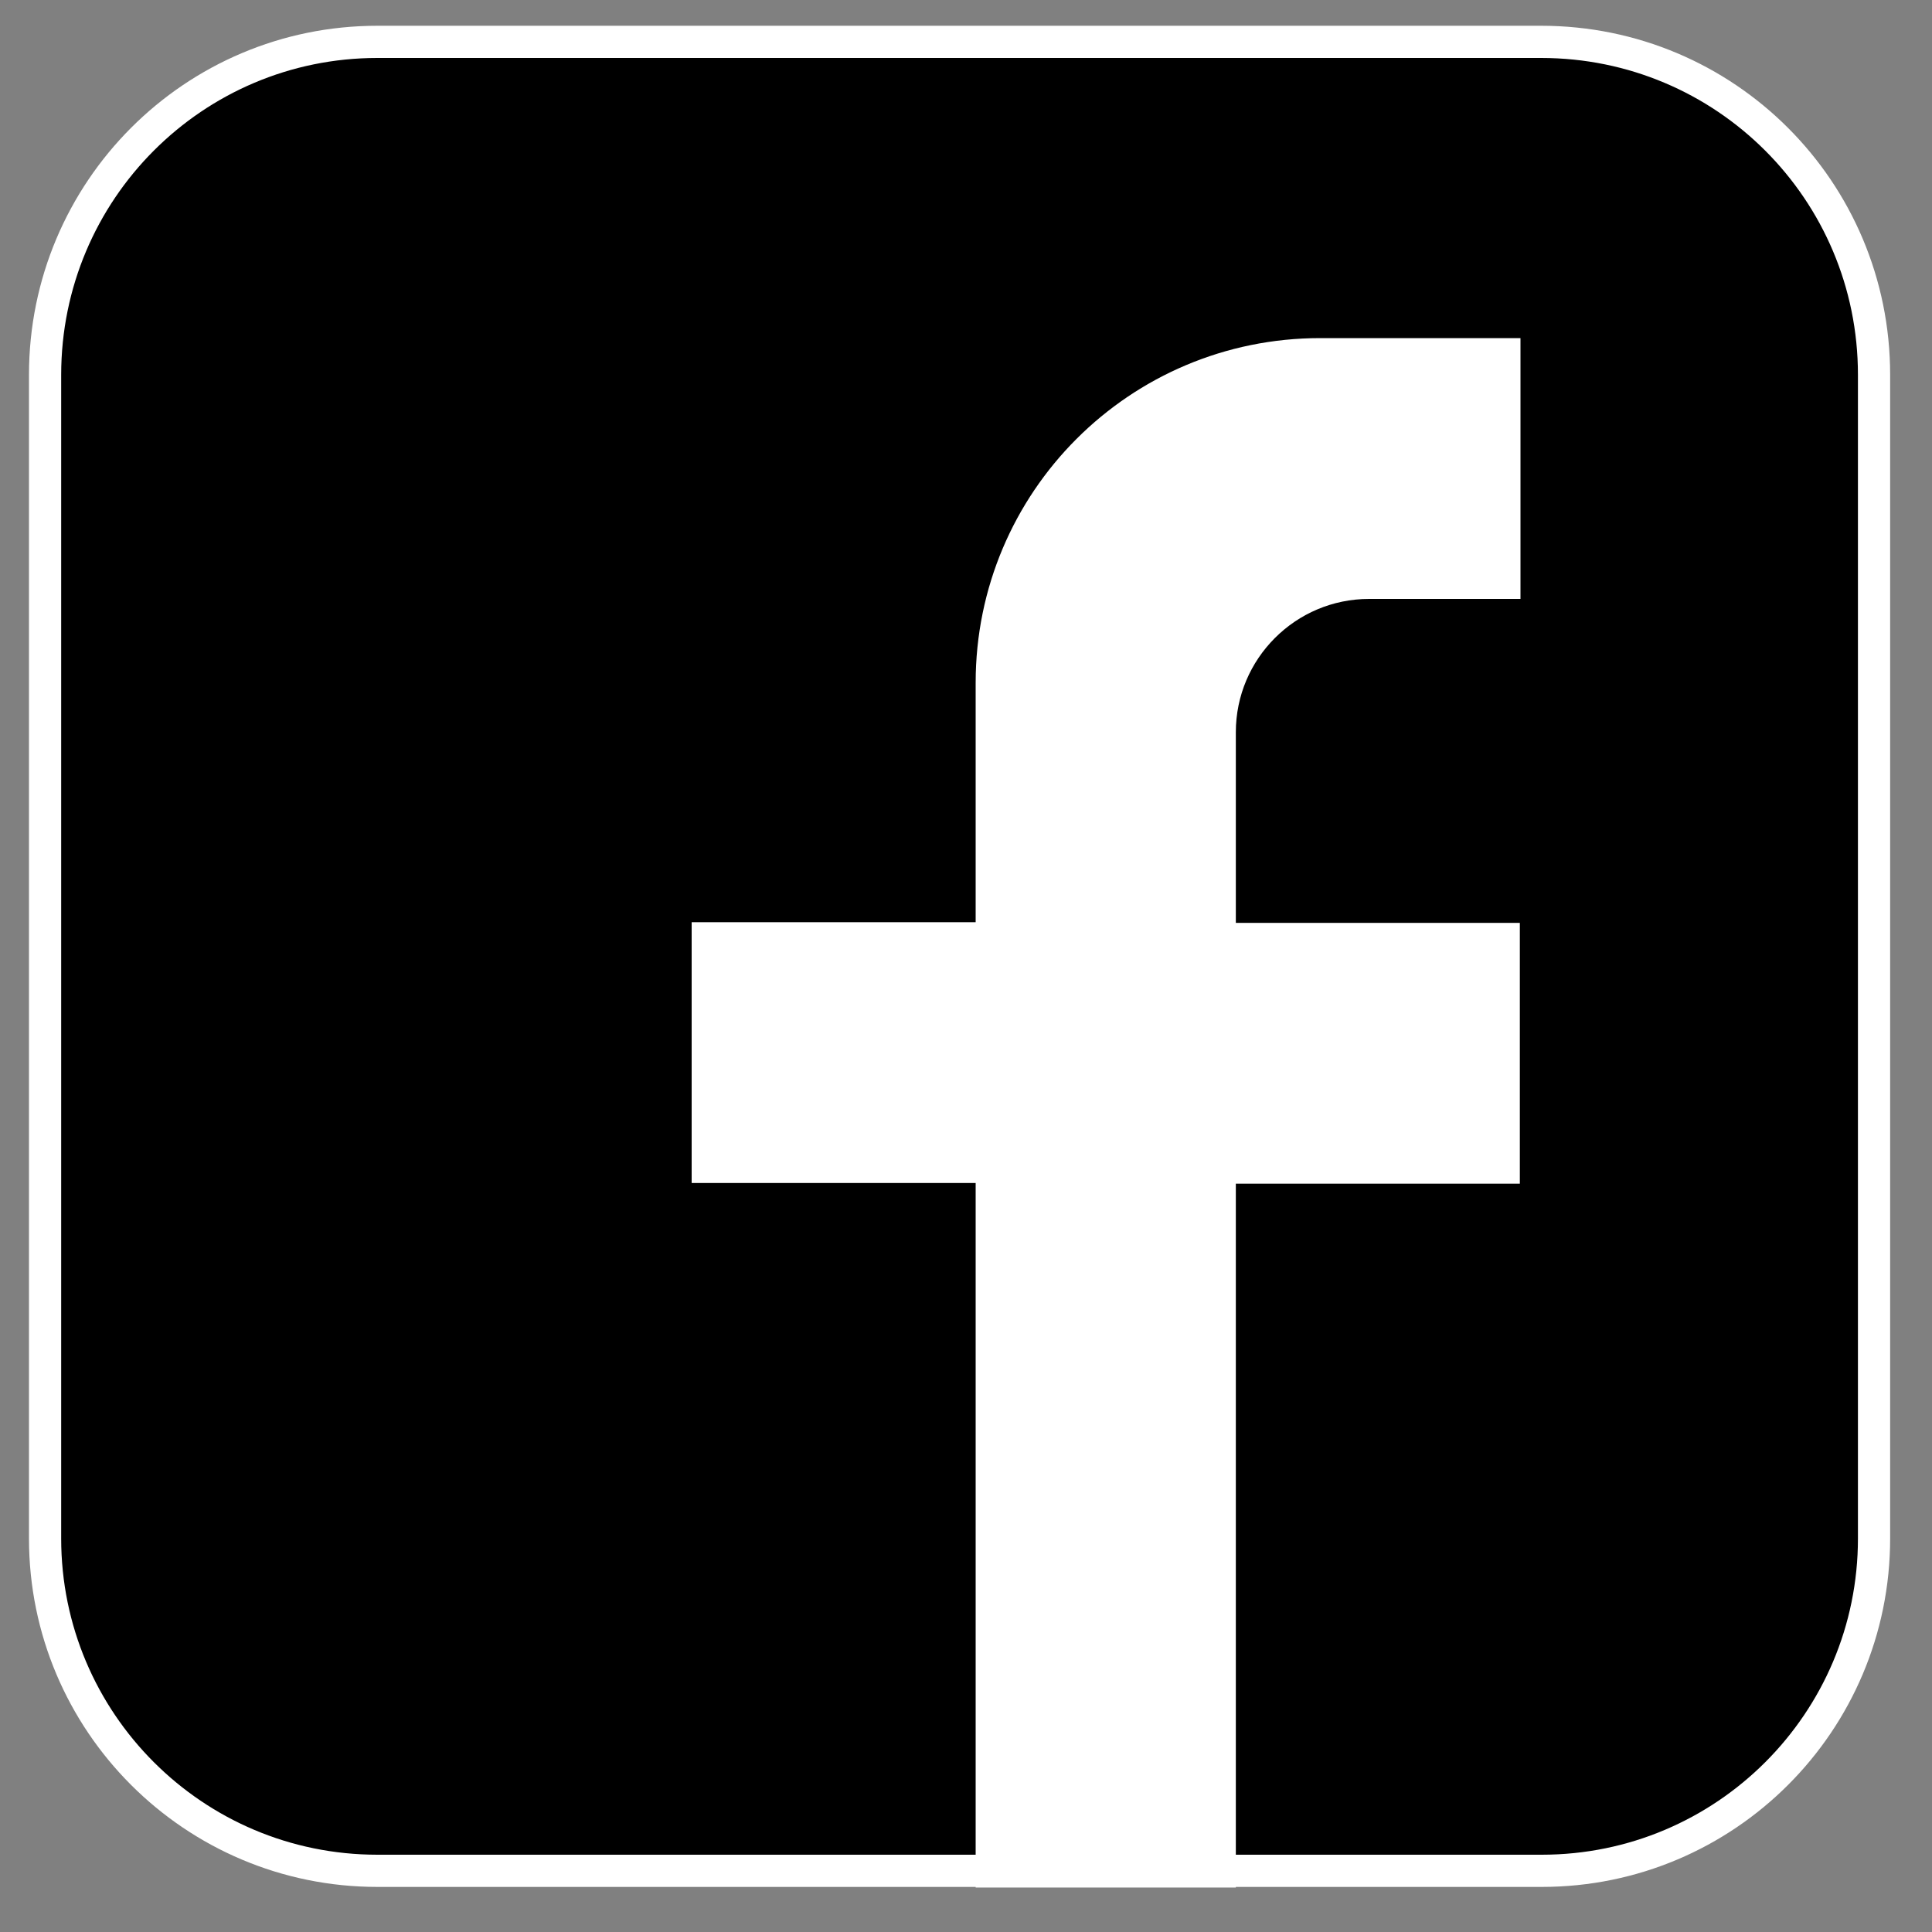<?xml version="1.0" encoding="UTF-8"?>
<!-- Generator: Adobe Illustrator 27.2.0, SVG Export Plug-In . SVG Version: 6.00 Build 0)  -->
<svg xmlns="http://www.w3.org/2000/svg" xmlns:xlink="http://www.w3.org/1999/xlink" version="1.1" id="Layer_1" x="0px" y="0px" viewBox="0 0 300 300" style="enable-background:new 0 0 300 300;" xml:space="preserve">
<rect x="0" y="0" width="300" height="300" fill="#808080" stroke="none"/>
<style type="text/css">
	.st0{stroke:#FFFFFF;stroke-width:5;stroke-miterlimit:10;}
	.st1{fill:#FFFFFF;stroke:#FFFFFF;stroke-width:5;stroke-miterlimit:10;}
</style>
<g>
	<path class="st0" d="M291,58.2v180.7c0,28.5-23.1,51.6-51.6,51.6H58.6C30.1,290.5,7,267.4,7,238.9V58.2C7,29.6,30.1,6.5,58.6,6.5   h180.7C267.9,6.5,291,29.6,291,58.2z"></path>
	<path class="st1" d="M189.4,113.7v32.1h44.1v35.5h-44.1v109.3H154V181.2h-44.1v-35.5H154v-39.7c0-28.2,22.8-51,51-51h28.6v35.5h-21   C199.8,90.5,189.4,100.9,189.4,113.7z"></path>
</g>
<g>
</g>
<g>
</g>
<g>
</g>
<g>
</g>
<g>
</g>
<g>
</g>
<g>
</g>
<g>
</g>
<g>
</g>
<g>
</g>
<g>
</g>
<g>
</g>
<g>
</g>
<g>
</g>
<g>
</g>
</svg>

